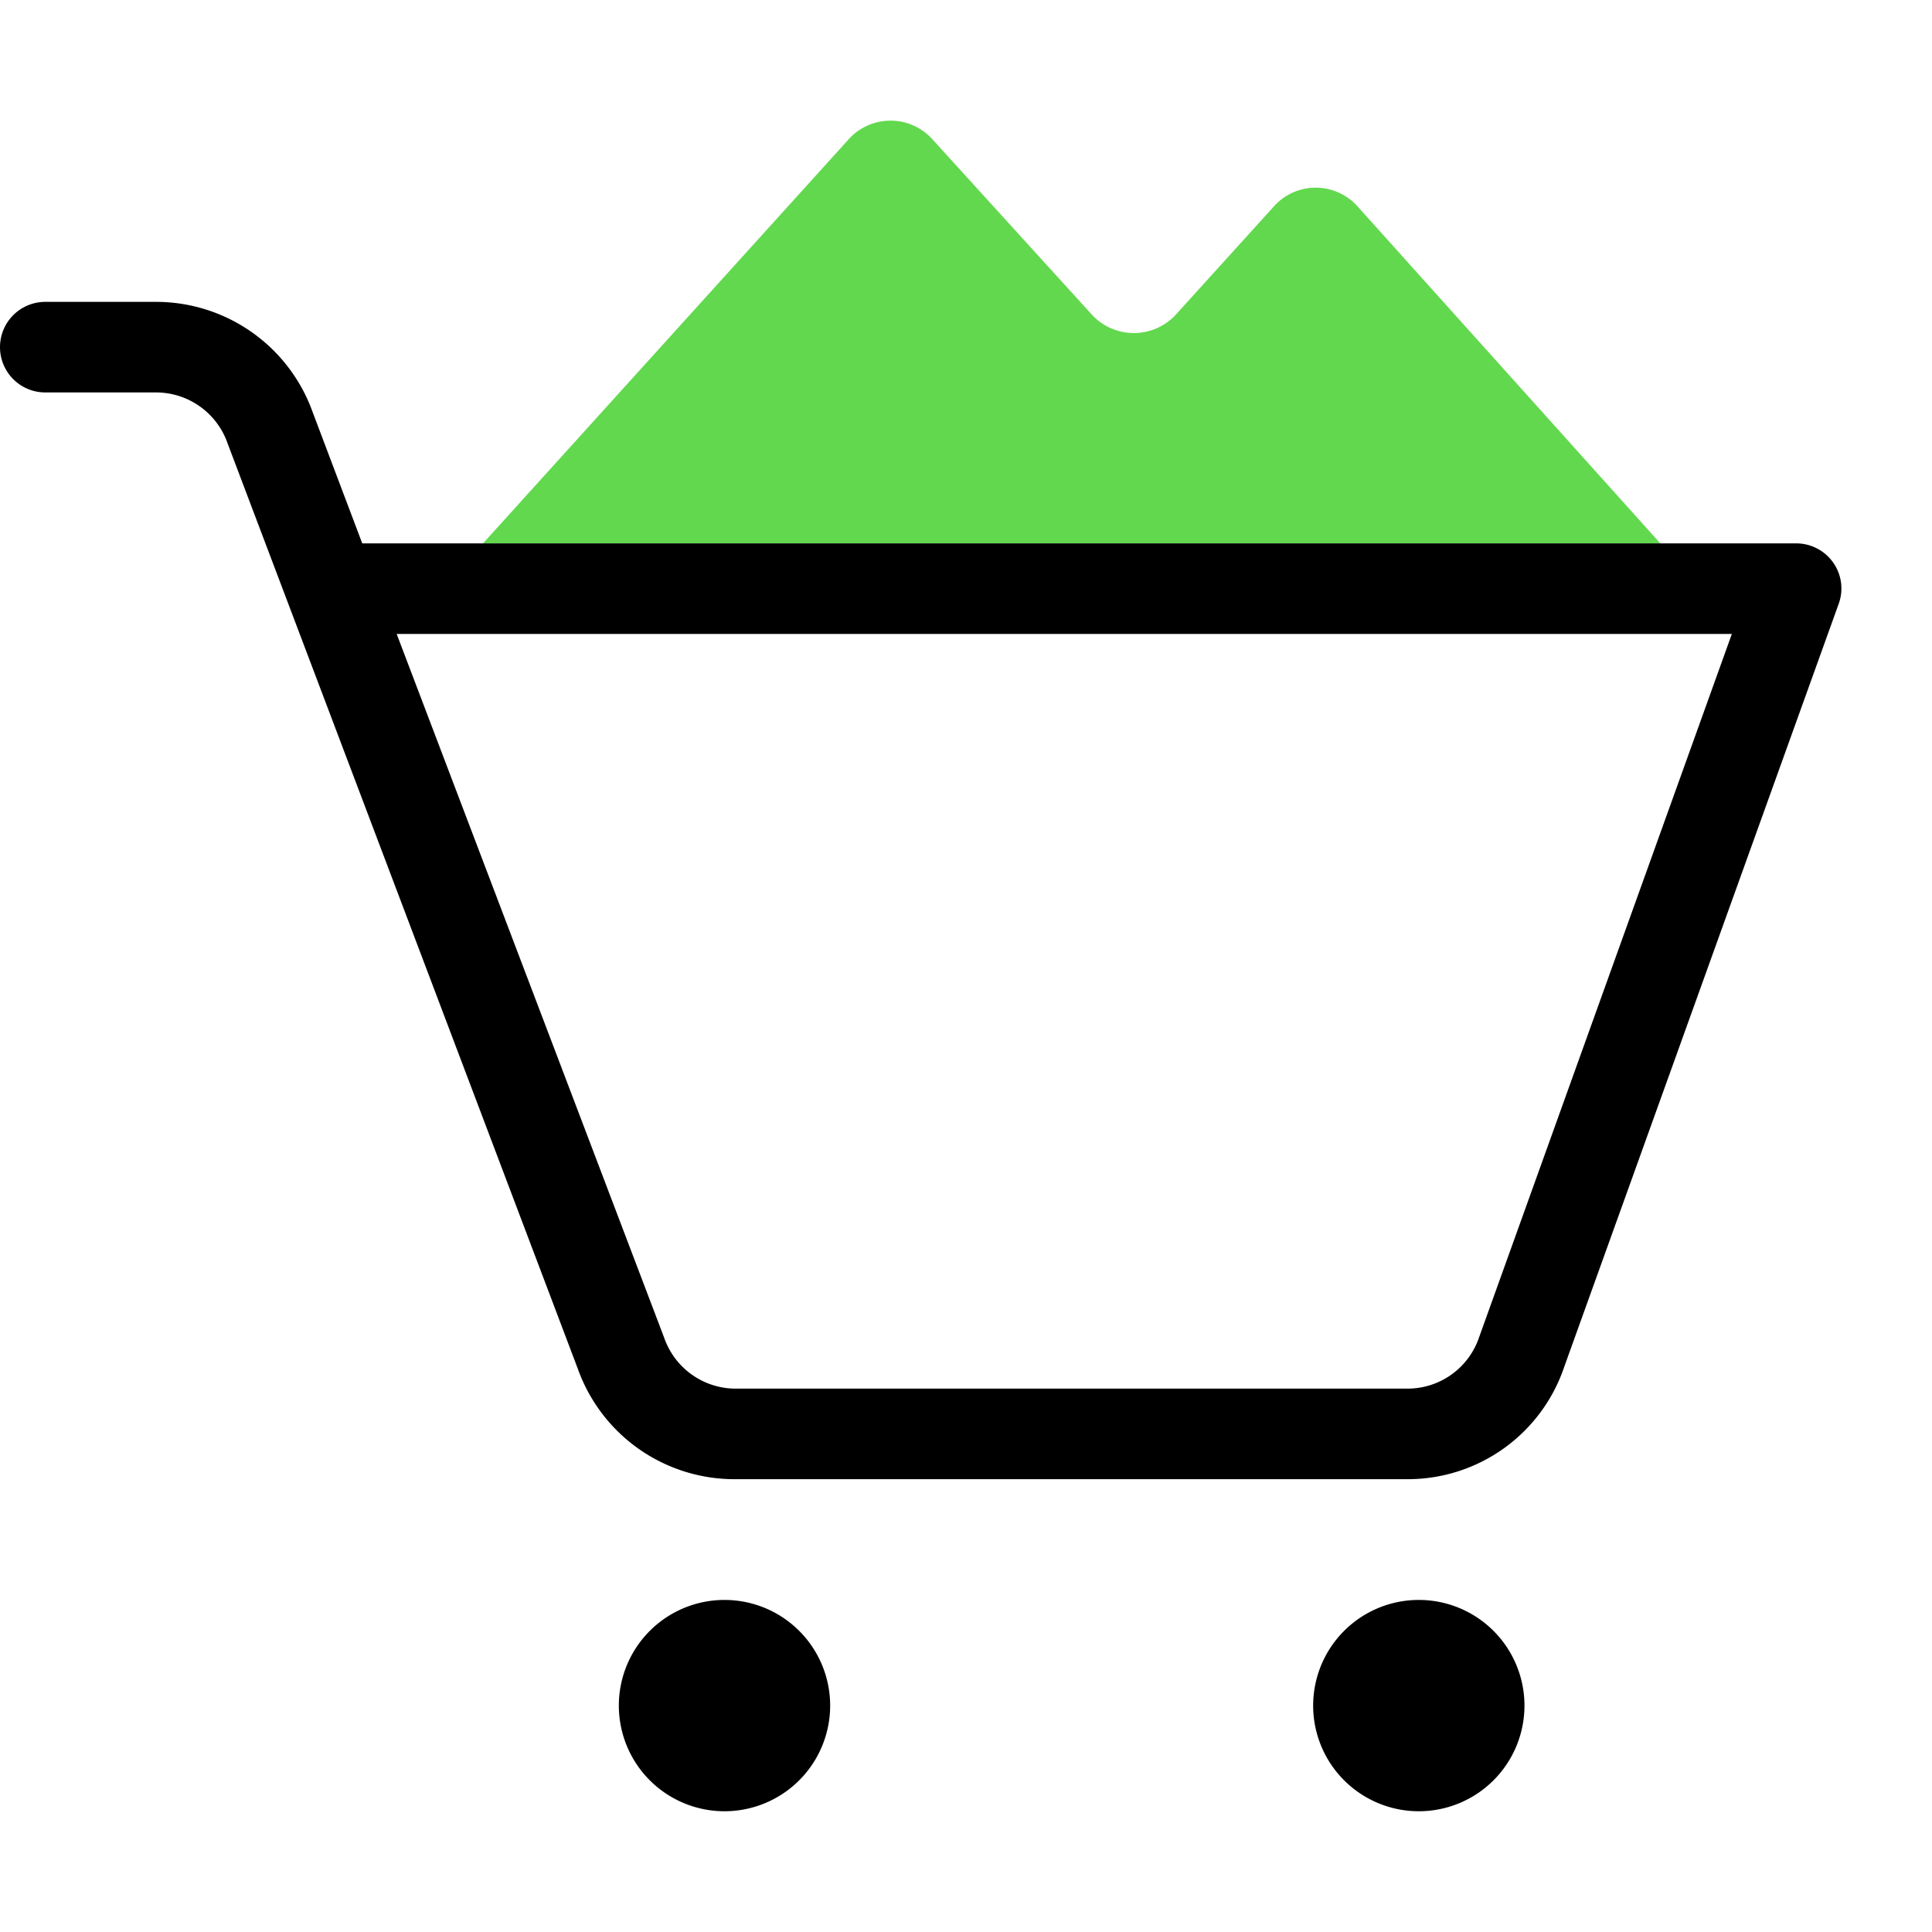 <svg id="Icons" xmlns="http://www.w3.org/2000/svg" width="64" height="64" viewBox="0 0 64 64"><defs><style>.cls-1{fill:#62d84e;}.cls-2{fill:none;}</style></defs><path class="cls-1" d="M52.85,18,55,18,45,6.87a1.86,1.86,0,0,0-2.83,0l-3.19,3.52a1.89,1.89,0,0,1-2.84,0L30.92,4.65a1.87,1.87,0,0,0-2.84,0L16,18Z"/><path d="M46.62,49H24.32a5.51,5.51,0,0,1-5.18-3.66L7.54,14.69A2.51,2.51,0,0,0,5.18,13H1.5a1.5,1.5,0,0,1,0-3H5.18a5.51,5.51,0,0,1,5.18,3.66L12,18H59.5a1.5,1.5,0,0,1,1.23.64A1.49,1.49,0,0,1,60.91,20L51.82,45.27A5.47,5.47,0,0,1,46.62,49ZM13.14,21,22,44.31A2.51,2.51,0,0,0,24.32,46h22.3A2.5,2.5,0,0,0,49,44.29L57.37,21ZM24,53a3.5,3.5,0,1,0,3.5,3.5A3.5,3.5,0,0,0,24,53Zm23,0a3.5,3.5,0,1,0,3.5,3.5A3.5,3.5,0,0,0,47,53Z"/><rect class="cls-2" width="64" height="64"/></svg>